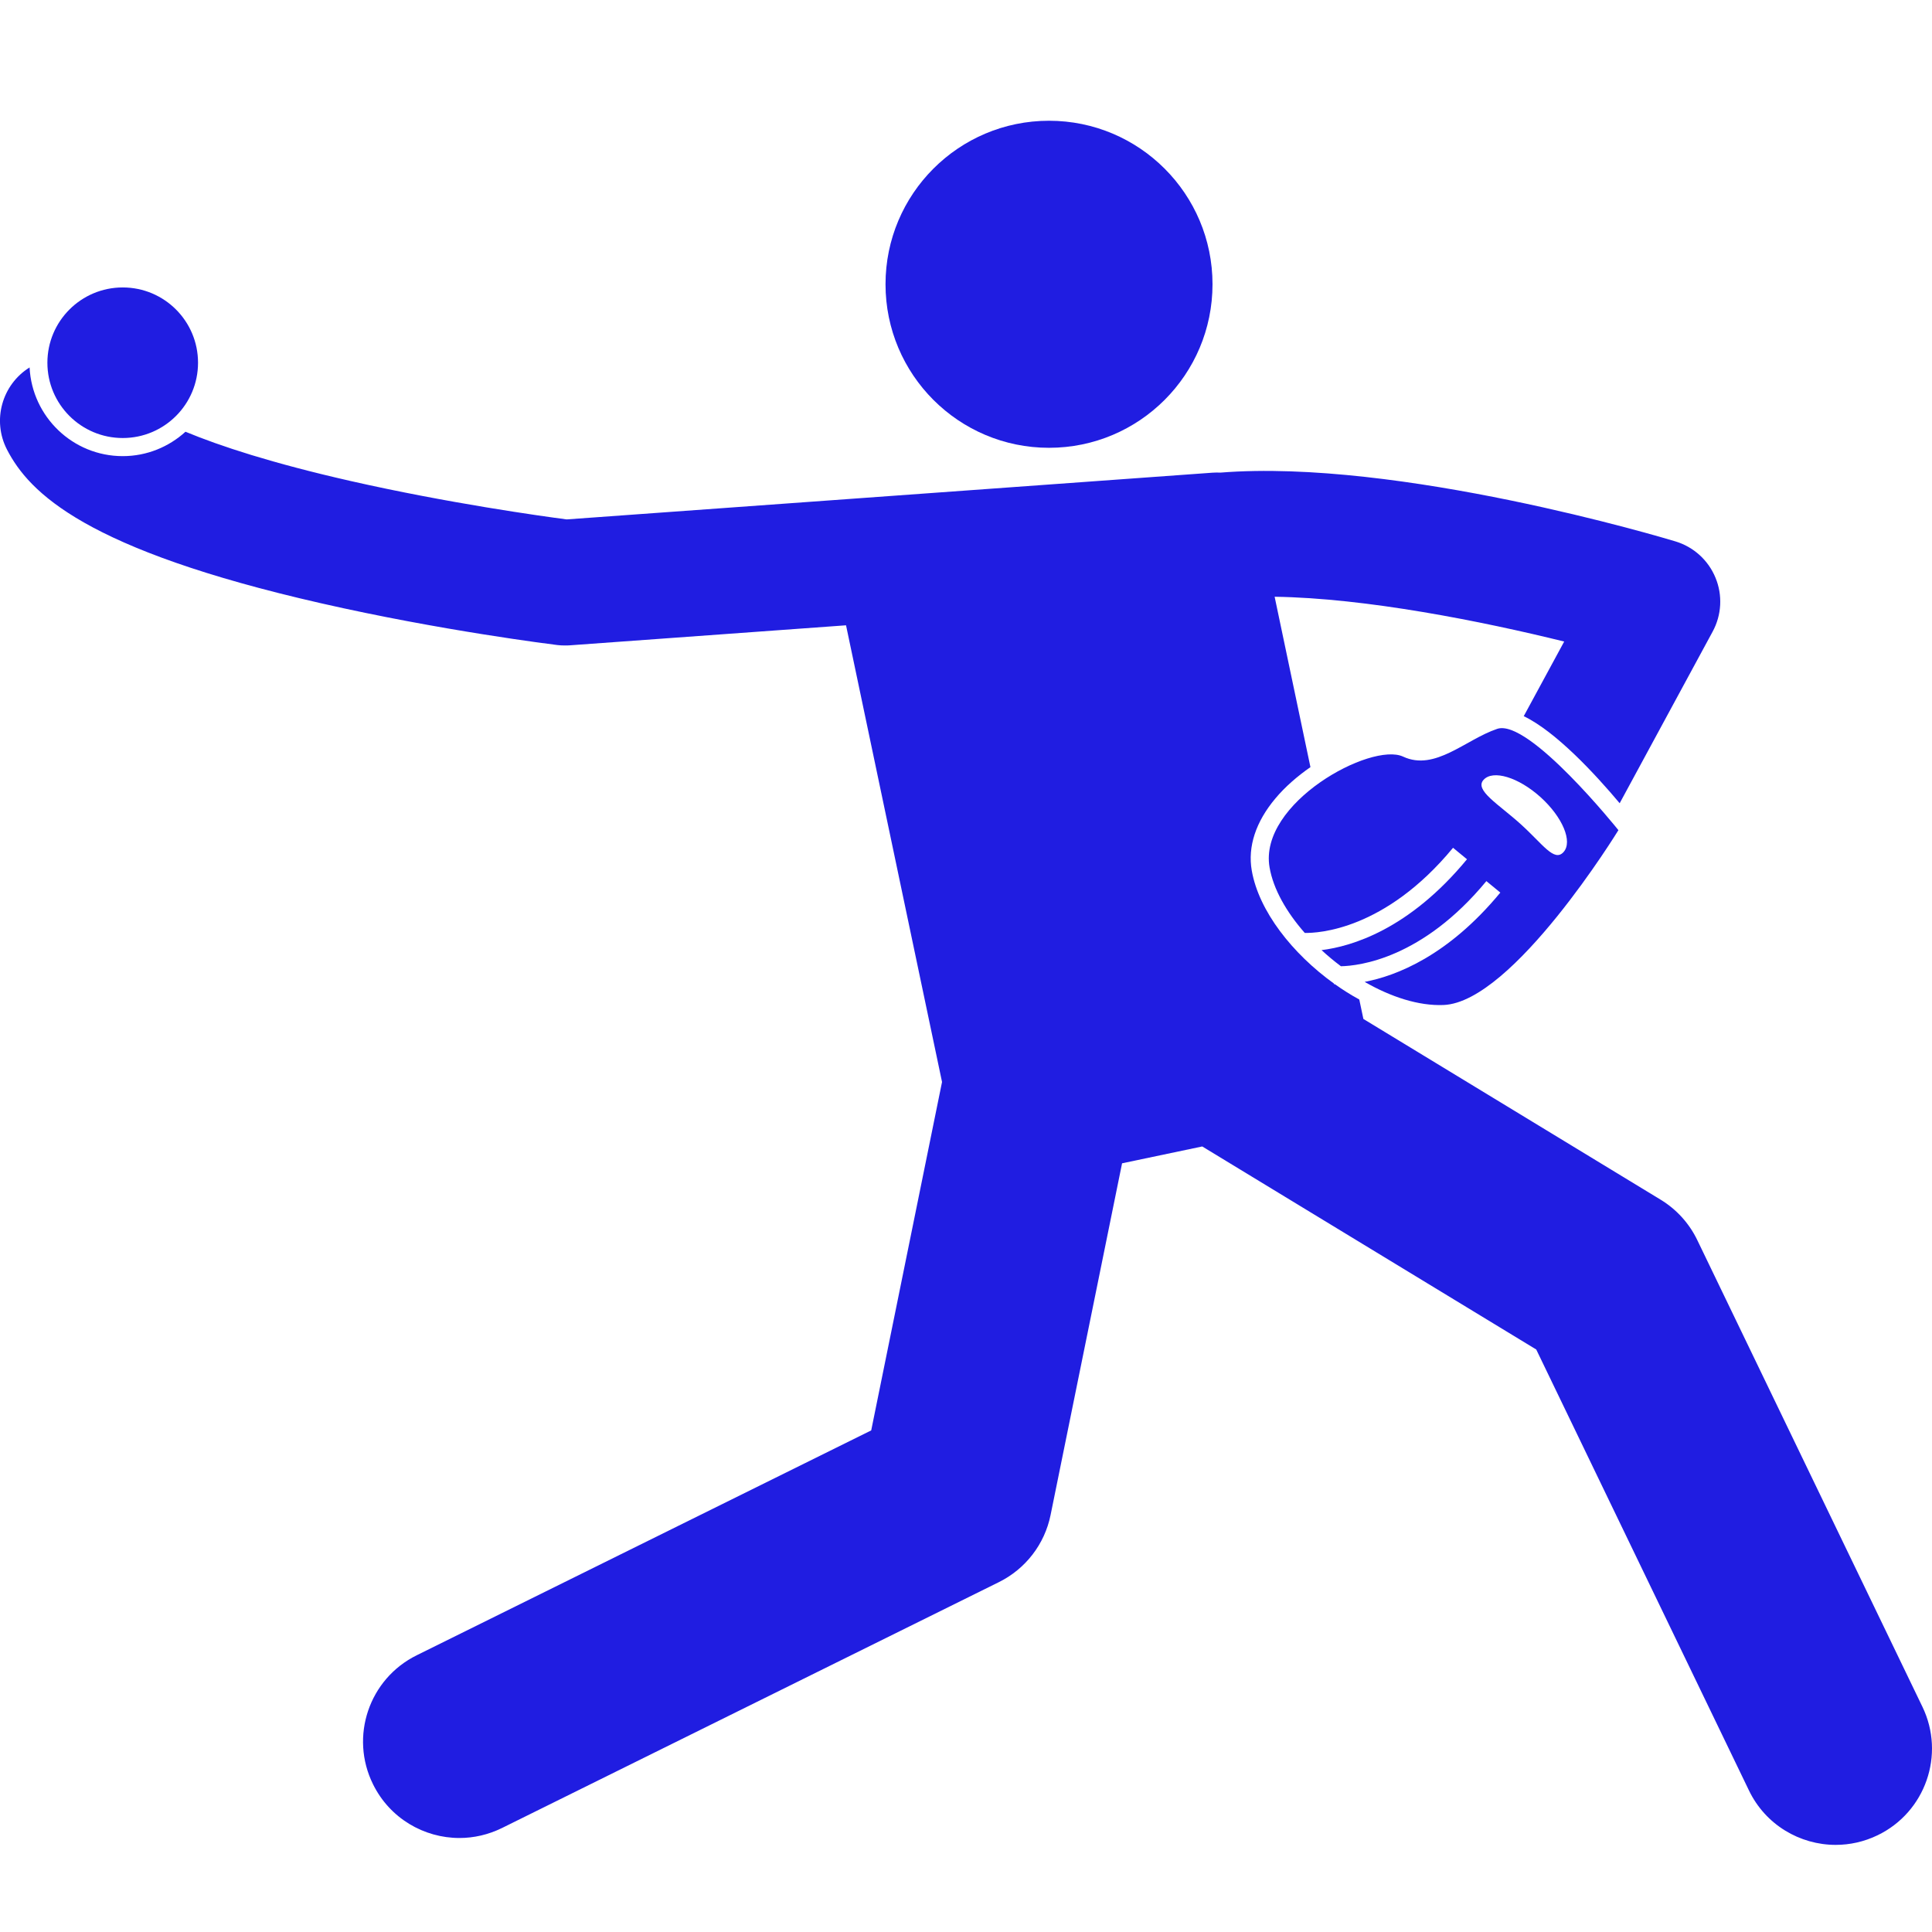 <svg xmlns="http://www.w3.org/2000/svg" width="32" height="32" viewBox="0 0 32 32" fill="none"><g clip-path="url(#clip0_132_770)"><path d="M0.49 6.086C0.034 6.37 -0.135 6.961 0.116 7.447C0.487 8.164 1.413 9.102 5.313 9.991C7.306 10.446 9.154 10.674 9.231 10.684C9.273 10.689 9.315 10.691 9.357 10.691C9.383 10.691 9.408 10.691 9.433 10.689L14.013 10.357L15.603 17.921L14.43 23.692L6.901 27.417C6.111 27.808 5.788 28.765 6.179 29.554C6.457 30.117 7.022 30.443 7.61 30.443C7.847 30.443 8.088 30.389 8.316 30.277L16.545 26.205C16.987 25.986 17.303 25.576 17.401 25.093L18.585 19.268L19.913 18.989L25.445 22.352L28.968 29.655C29.242 30.225 29.812 30.557 30.405 30.557C30.638 30.557 30.874 30.506 31.098 30.398C31.891 30.016 32.224 29.062 31.841 28.269L28.113 20.541C27.98 20.264 27.769 20.031 27.506 19.871L22.582 16.877L22.514 16.555C22.376 16.48 22.241 16.395 22.111 16.302C22.103 16.301 22.097 16.301 22.094 16.3L22.095 16.291C21.405 15.795 20.849 15.088 20.733 14.418C20.664 14.023 20.8 13.61 21.126 13.223C21.284 13.034 21.486 12.858 21.705 12.706L21.112 9.884C22.629 9.906 24.551 10.291 25.908 10.626L25.238 11.862C25.77 12.118 26.418 12.817 26.827 13.304L28.367 10.461C28.516 10.186 28.534 9.858 28.414 9.569C28.295 9.279 28.052 9.059 27.753 8.968C27.556 8.908 23.161 7.593 20.213 7.828C20.171 7.826 20.128 7.826 20.085 7.829L9.386 8.603C8.988 8.551 7.428 8.335 5.803 7.966C4.509 7.672 3.646 7.389 3.072 7.151C2.797 7.401 2.433 7.555 2.033 7.555C1.206 7.555 0.531 6.903 0.49 6.086Z" fill="#201DE1"></path><path d="M17.375 7.417C18.871 7.417 20.083 6.204 20.083 4.708C20.083 3.213 18.871 2 17.375 2C15.879 2 14.667 3.213 14.667 4.708C14.667 6.204 15.879 7.417 17.375 7.417Z" fill="#201DE1"></path><path d="M2.033 7.255C2.722 7.255 3.28 6.697 3.28 6.008C3.28 5.319 2.722 4.761 2.033 4.761C1.344 4.761 0.785 5.319 0.785 6.008C0.785 6.697 1.344 7.255 2.033 7.255Z" fill="#201DE1"></path><path d="M24.799 12.072C24.274 12.248 23.769 12.779 23.24 12.532C22.712 12.286 20.843 13.3 21.028 14.367C21.09 14.726 21.307 15.107 21.611 15.452C21.826 15.457 22.939 15.408 24.067 14.042L24.298 14.232C23.336 15.398 22.383 15.676 21.889 15.737C21.991 15.831 22.098 15.92 22.21 16.004C22.509 15.998 23.558 15.879 24.619 14.594L24.85 14.784C23.985 15.832 23.127 16.163 22.603 16.263C23.036 16.512 23.498 16.663 23.91 16.646C25.061 16.599 26.806 13.75 26.806 13.75C26.806 13.75 25.323 11.897 24.799 12.072ZM24.572 12.917C24.727 12.745 25.15 12.873 25.516 13.203C25.882 13.534 26.052 13.941 25.897 14.113C25.742 14.284 25.553 13.98 25.187 13.65C24.821 13.319 24.417 13.088 24.572 12.917Z" fill="#201DE1"></path></g><defs><clipPath id="clip0_132_770"><rect width="32" height="32" fill="white"></rect></clipPath></defs></svg>